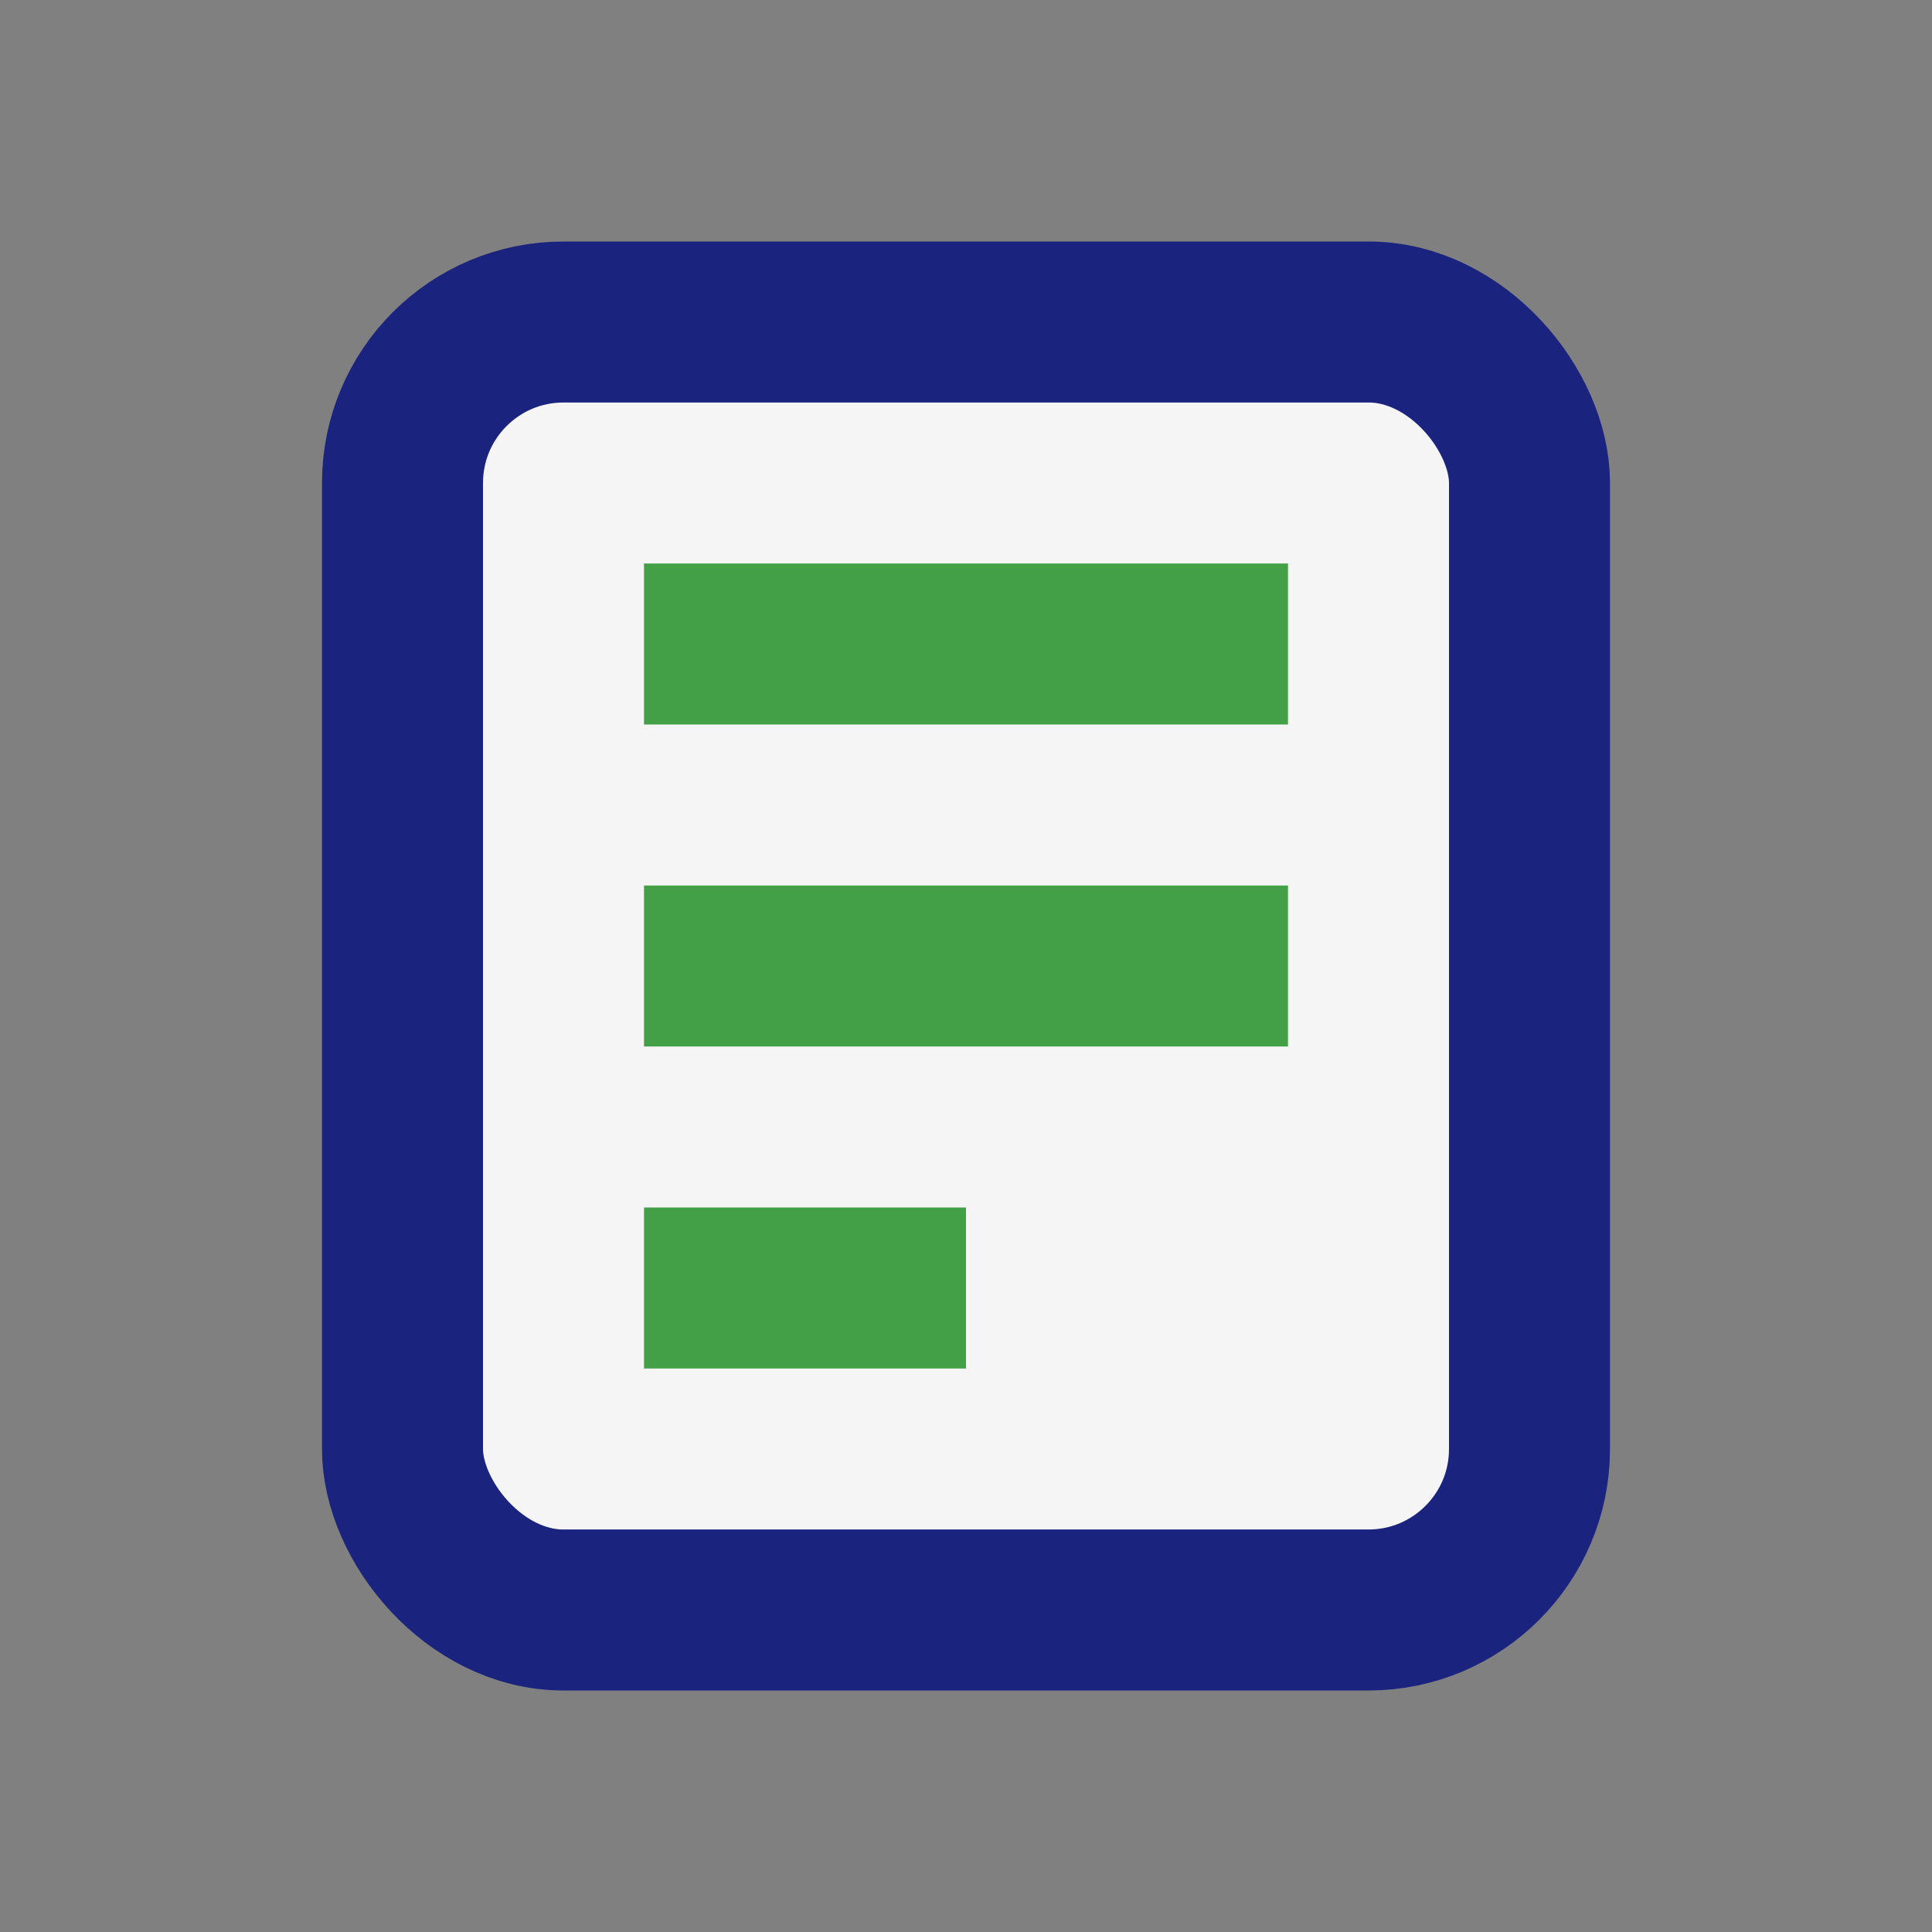 <?xml version="1.0" encoding="UTF-8"?>
<svg xmlns="http://www.w3.org/2000/svg" width="24" height="24" viewBox="0 0 24 24"><rect x="0" y="0" width="24" height="24" fill="#808080" stroke="none"/><rect x="5" y="4" width="14" height="16" rx="2" fill="#F5F5F5" stroke="#1A237E" stroke-width="2"/><path d="M8 8h8M8 12h8M8 16h4" stroke="#43A047" stroke-width="2"/></svg>